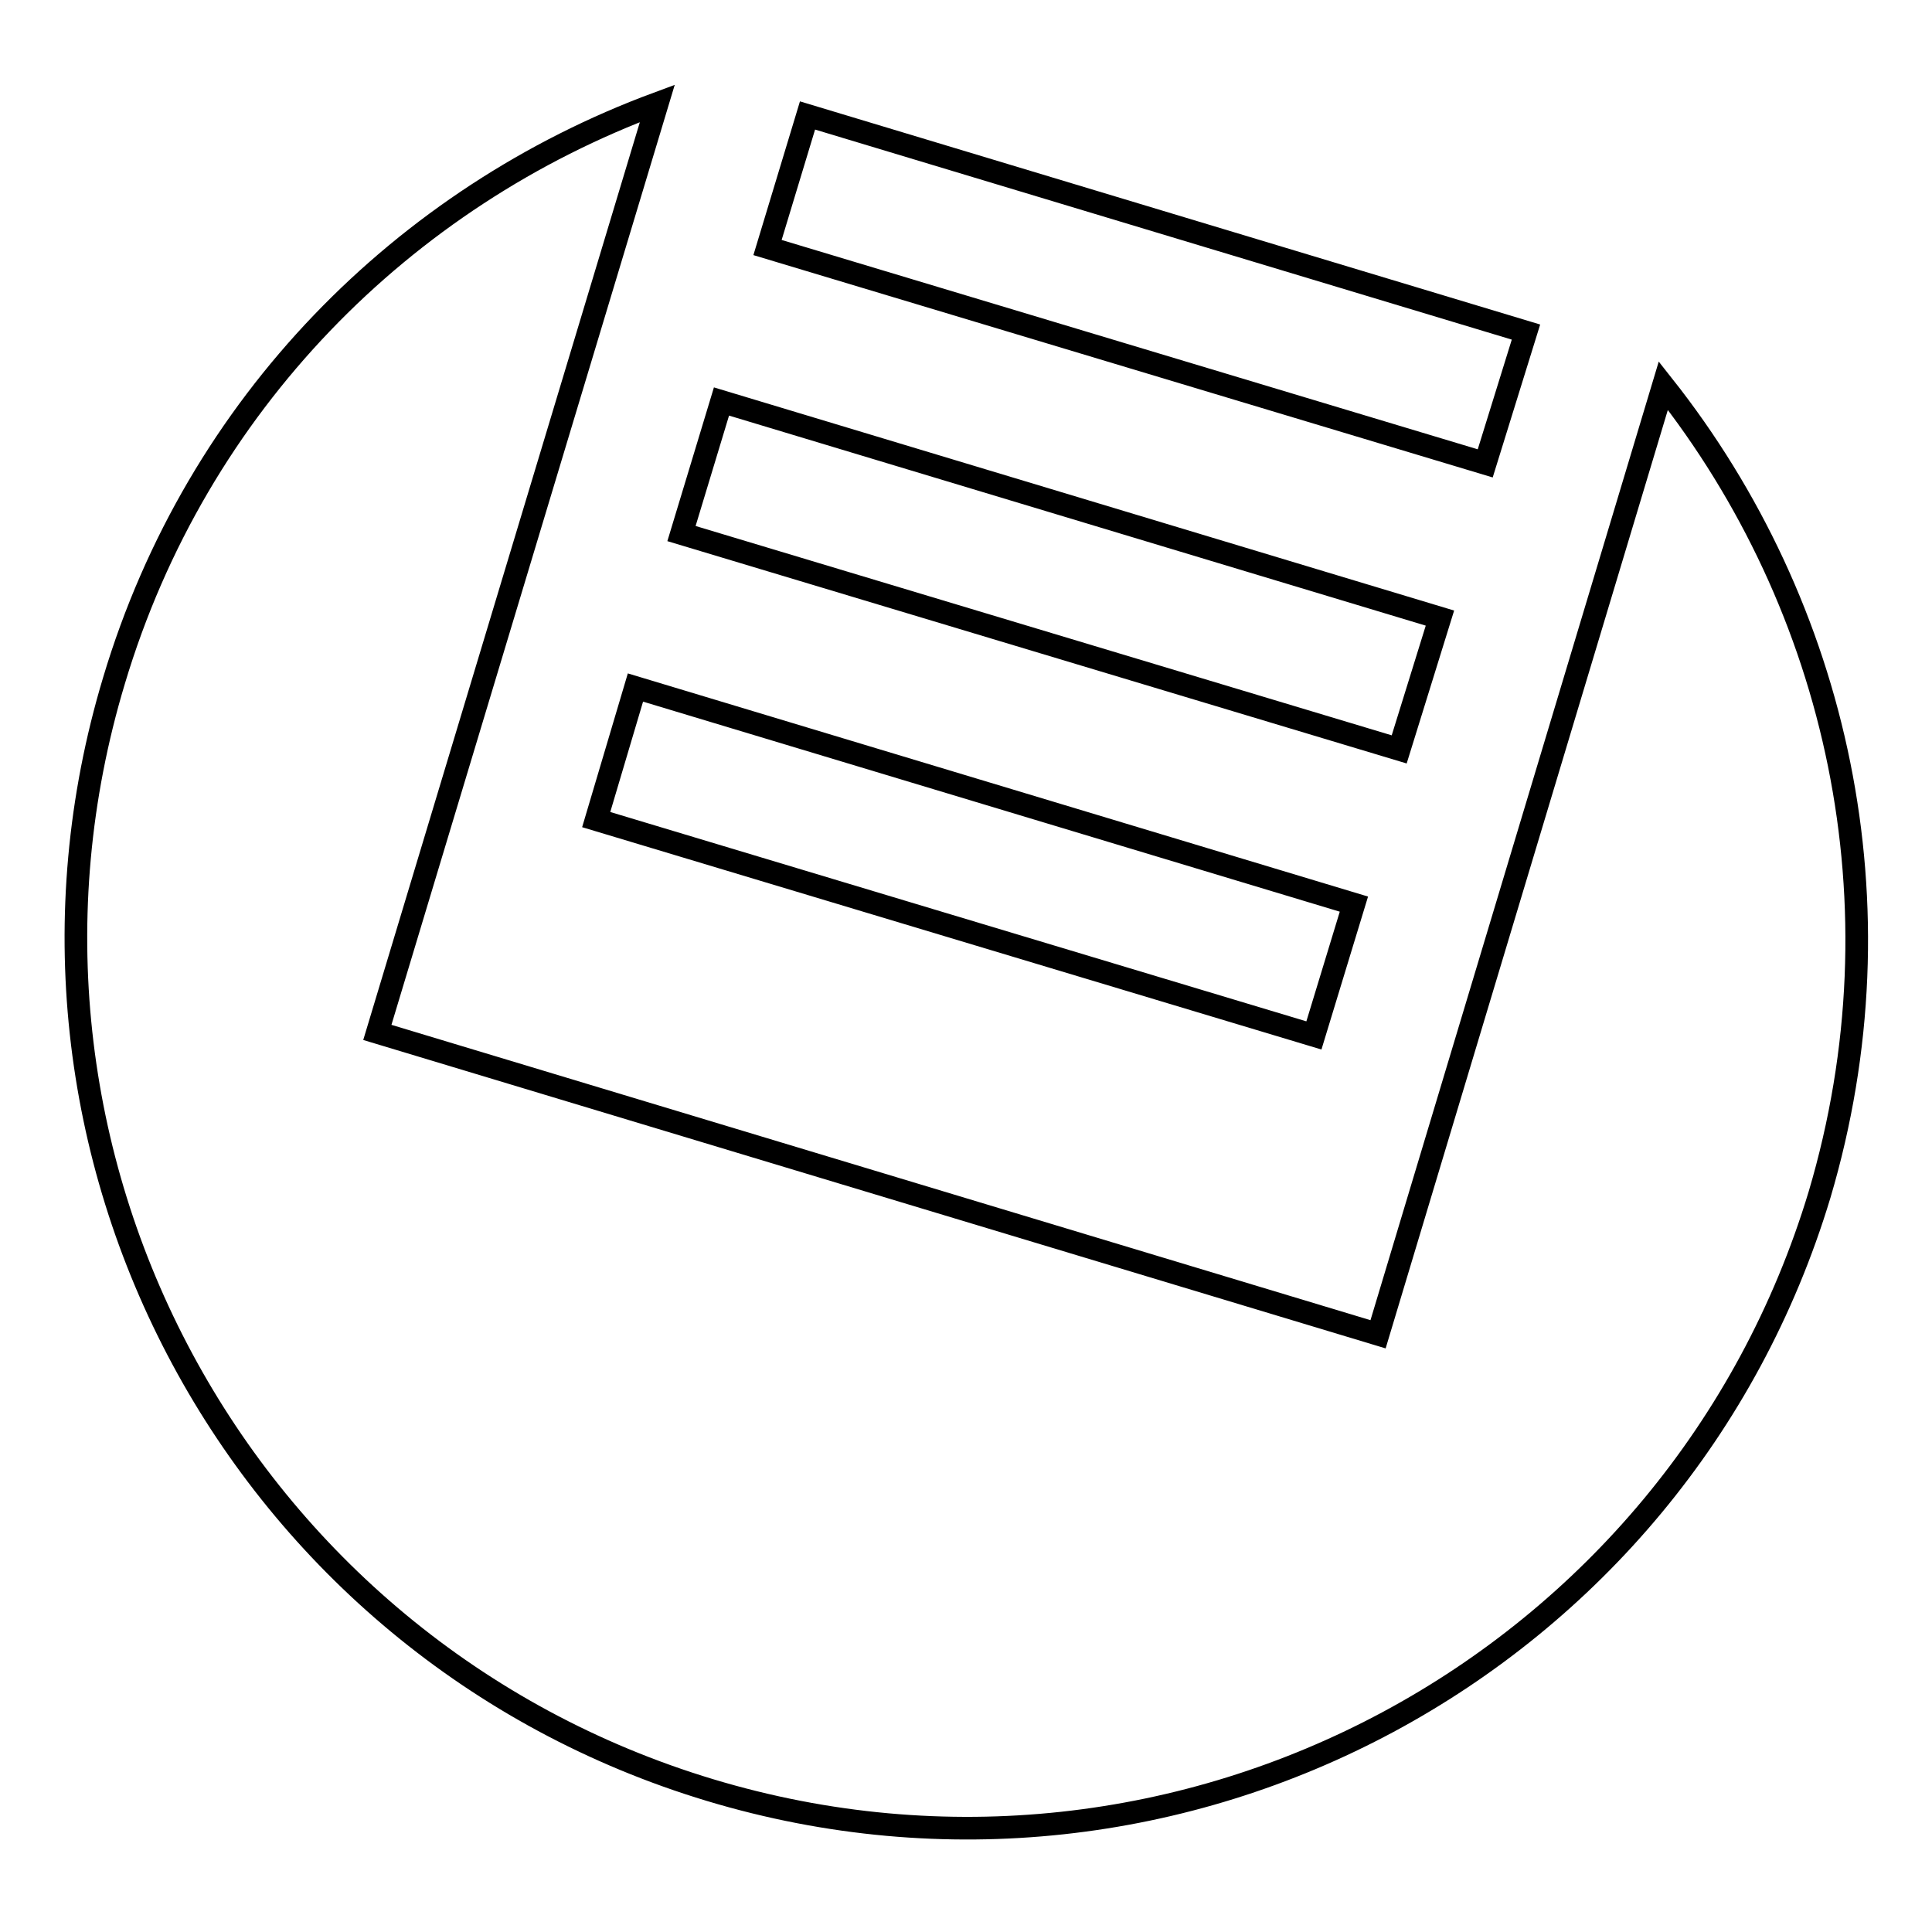 <?xml version="1.0" encoding="utf-8"?>
<!-- Svg Vector Icons : http://www.onlinewebfonts.com/icon -->
<!DOCTYPE svg PUBLIC "-//W3C//DTD SVG 1.1//EN" "http://www.w3.org/Graphics/SVG/1.1/DTD/svg11.dtd">
<svg version="1.1" xmlns="http://www.w3.org/2000/svg" xmlns:xlink="http://www.w3.org/1999/xlink" x="0px" y="0px" viewBox="0 0 256 256" enable-background="new 0 0 256 256" xml:space="preserve">
<g> <path stroke-width="3" fill-opacity="0" stroke="#000000"  d="M220.4,51.1l-37.8,125.7L50,136.8L87.1,13.7c-33.5,12.4-61,39.7-72,76.5c-18.8,62.4,16.6,128.2,79,147 c62.4,18.8,128.2-16.6,147-78.9C252.5,119.9,243.5,80.3,220.4,51.1z M202.2,44L107,15.3l-5.3,17.5l95.1,28.6L202.2,44z M190.8,81.9 L95.6,53.2l-5.3,17.5l95.1,28.6L190.8,81.9z M79,108.6l95.1,28.6l5.3-17.4L84.2,91.1L79,108.6z"/></g>
</svg>